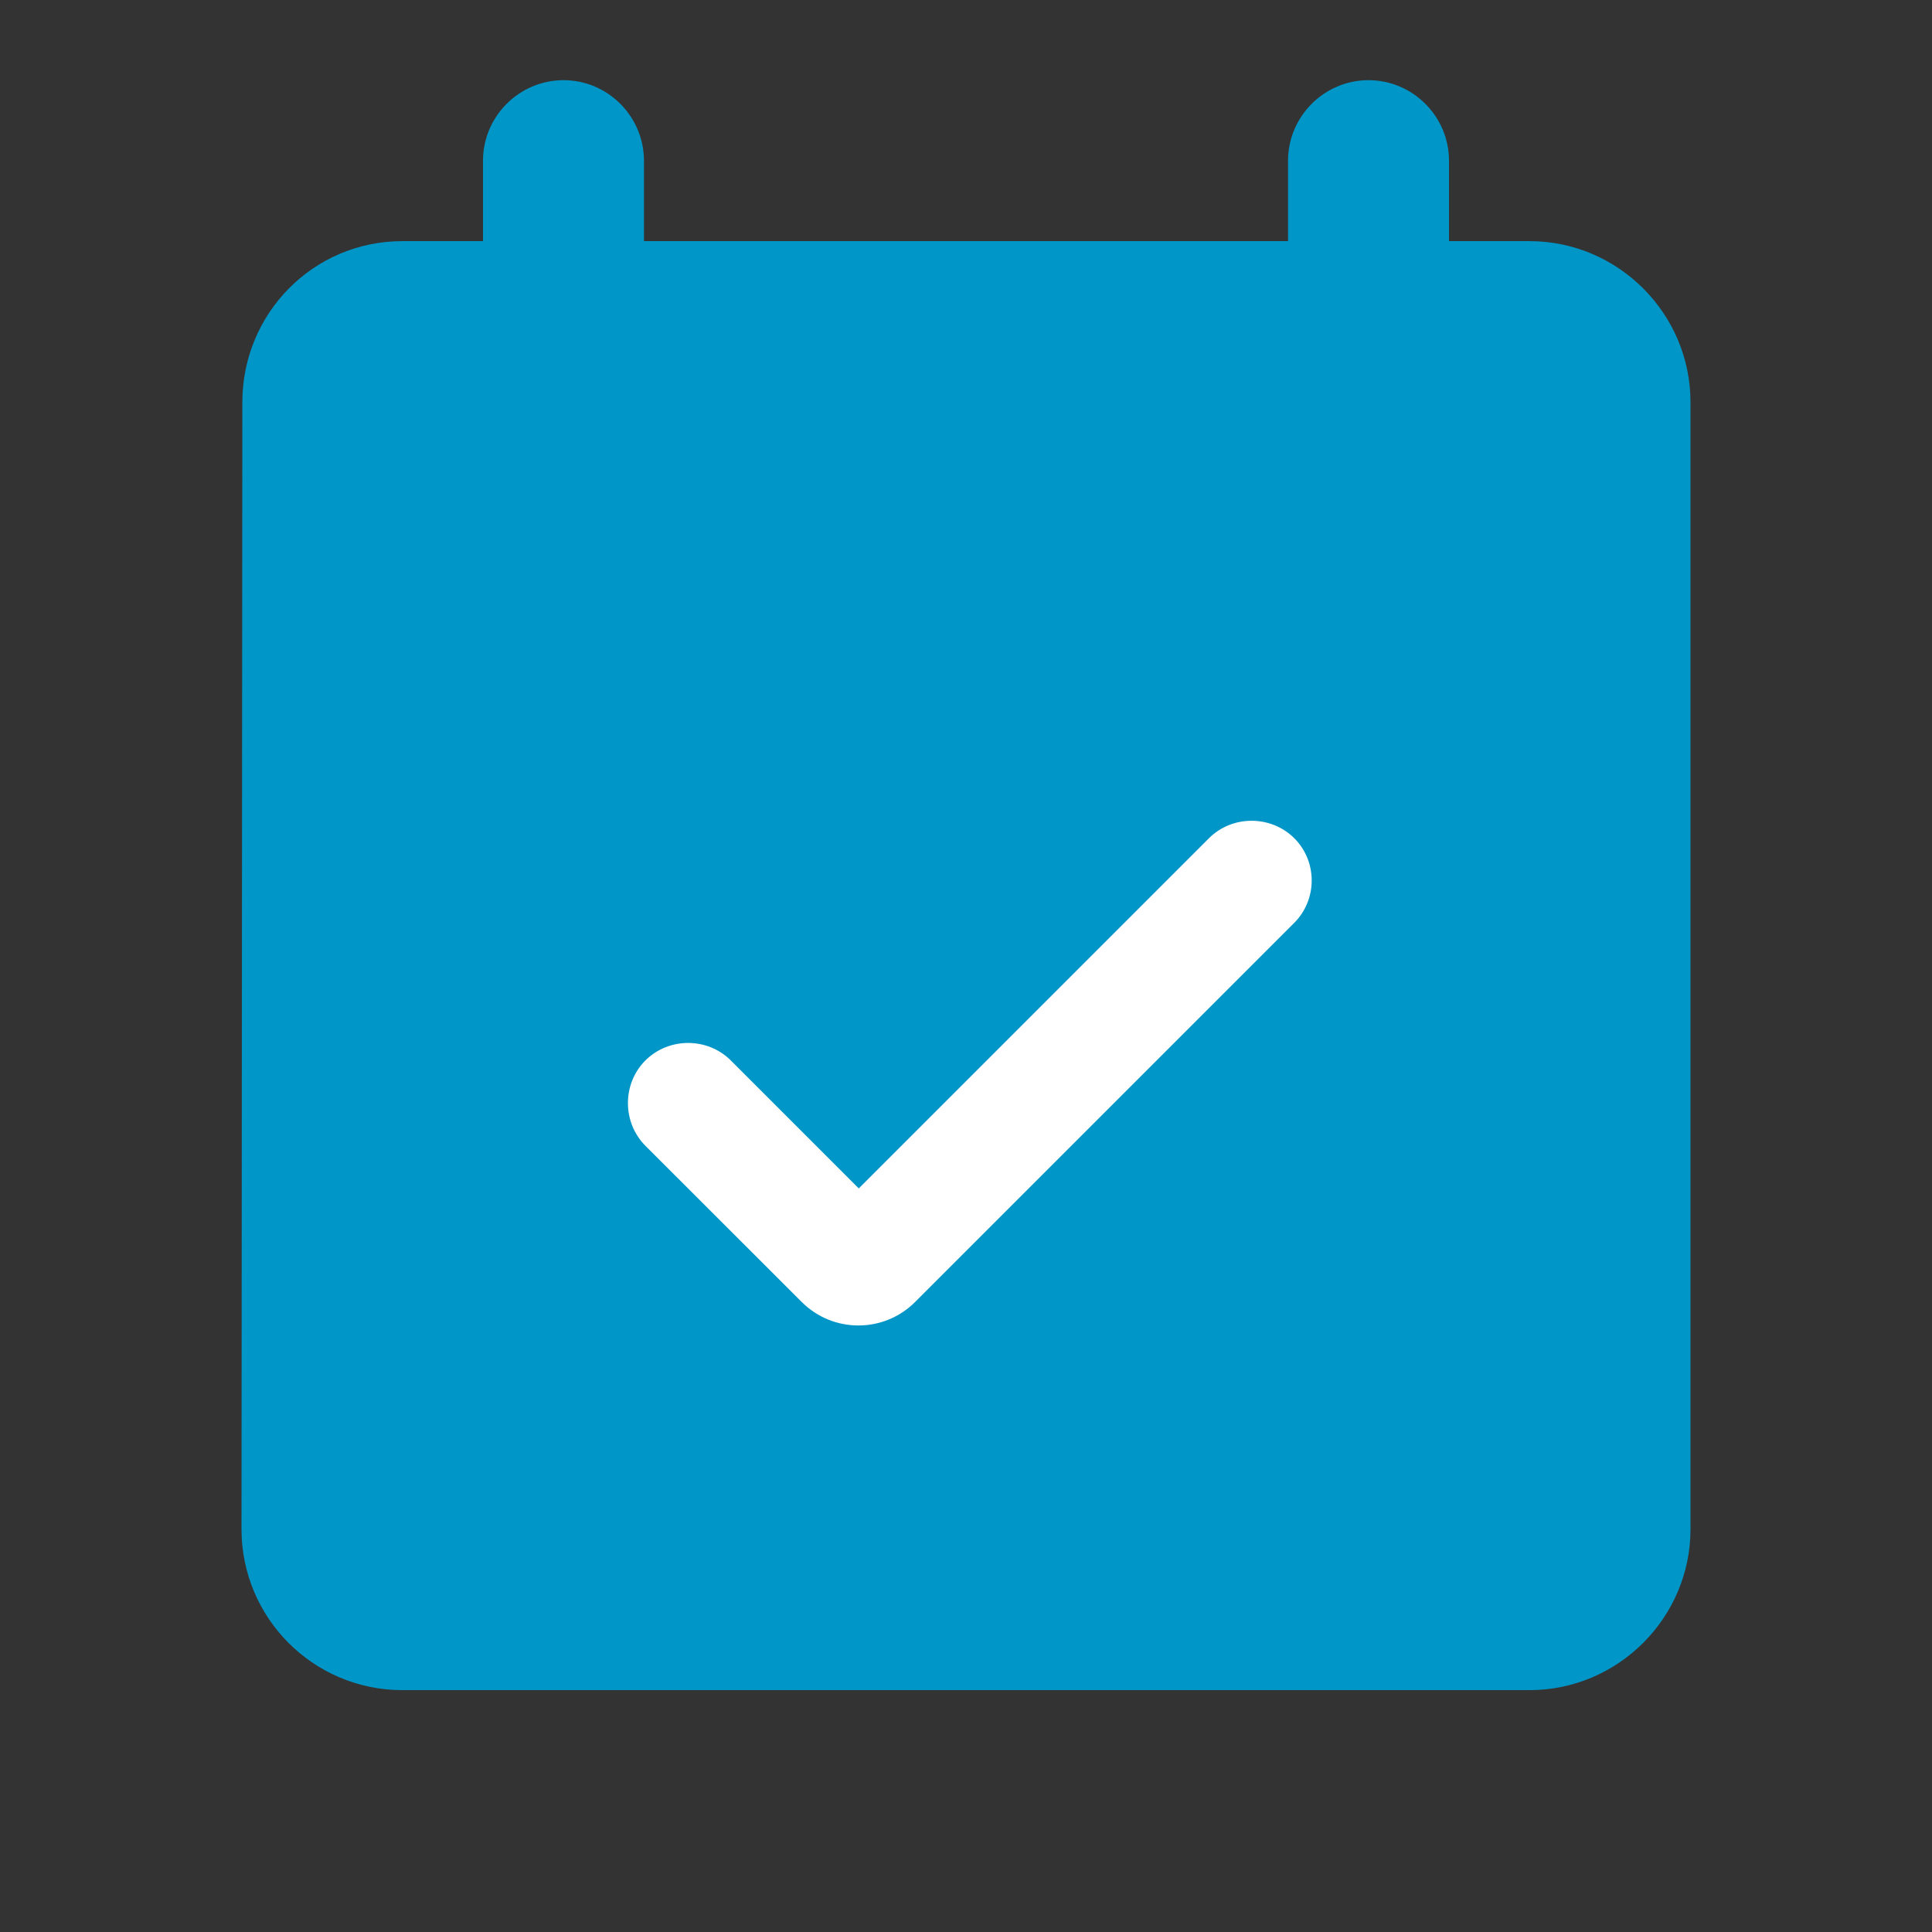 <svg width="16" height="16" viewBox="0 0 16 16" fill="none" xmlns="http://www.w3.org/2000/svg">
<rect x="0" y="0" width="16" height="16" fill="#333333" stroke="none"/>
<g clip-path="url(#clip0_173_53622)">
<rect x="3.2" y="5.203" width="9.6" height="7.6" fill="#0096C8"/>
<path d="M10.667 7.017C10.473 6.824 10.153 6.824 9.96 7.017L7.06 9.917L6 8.857C5.807 8.664 5.487 8.664 5.293 8.857C5.1 9.051 5.1 9.371 5.293 9.564L6.587 10.857C6.847 11.117 7.267 11.117 7.527 10.857L10.66 7.724C10.86 7.531 10.86 7.211 10.667 7.017ZM12.667 1.997H12V1.331C12 0.964 11.7 0.664 11.333 0.664C10.967 0.664 10.667 0.964 10.667 1.331V1.997H5.333V1.331C5.333 0.964 5.033 0.664 4.667 0.664C4.3 0.664 4 0.964 4 1.331V1.997H3.333C2.593 1.997 2.007 2.597 2.007 3.331L2 12.664C2 13.397 2.593 13.997 3.333 13.997H12.667C13.4 13.997 14 13.397 14 12.664V3.331C14 2.597 13.4 1.997 12.667 1.997ZM12 12.664H4C3.633 12.664 3.333 12.364 3.333 11.997V5.331H12.667V11.997C12.667 12.364 12.367 12.664 12 12.664Z" fill="#0096C8"/>
<path d="M10.719 6.942C10.525 6.749 10.205 6.749 10.012 6.942L7.112 9.842L6.052 8.782C5.859 8.589 5.539 8.589 5.345 8.782C5.152 8.975 5.152 9.295 5.345 9.489L6.639 10.782C6.899 11.042 7.319 11.042 7.579 10.782L10.712 7.649C10.912 7.455 10.912 7.135 10.719 6.942Z" fill="white"/>
</g>
<defs>
<clipPath id="clip0_173_53622">
<rect width="16" height="16" fill="white"/>
</clipPath>
</defs>
</svg>
